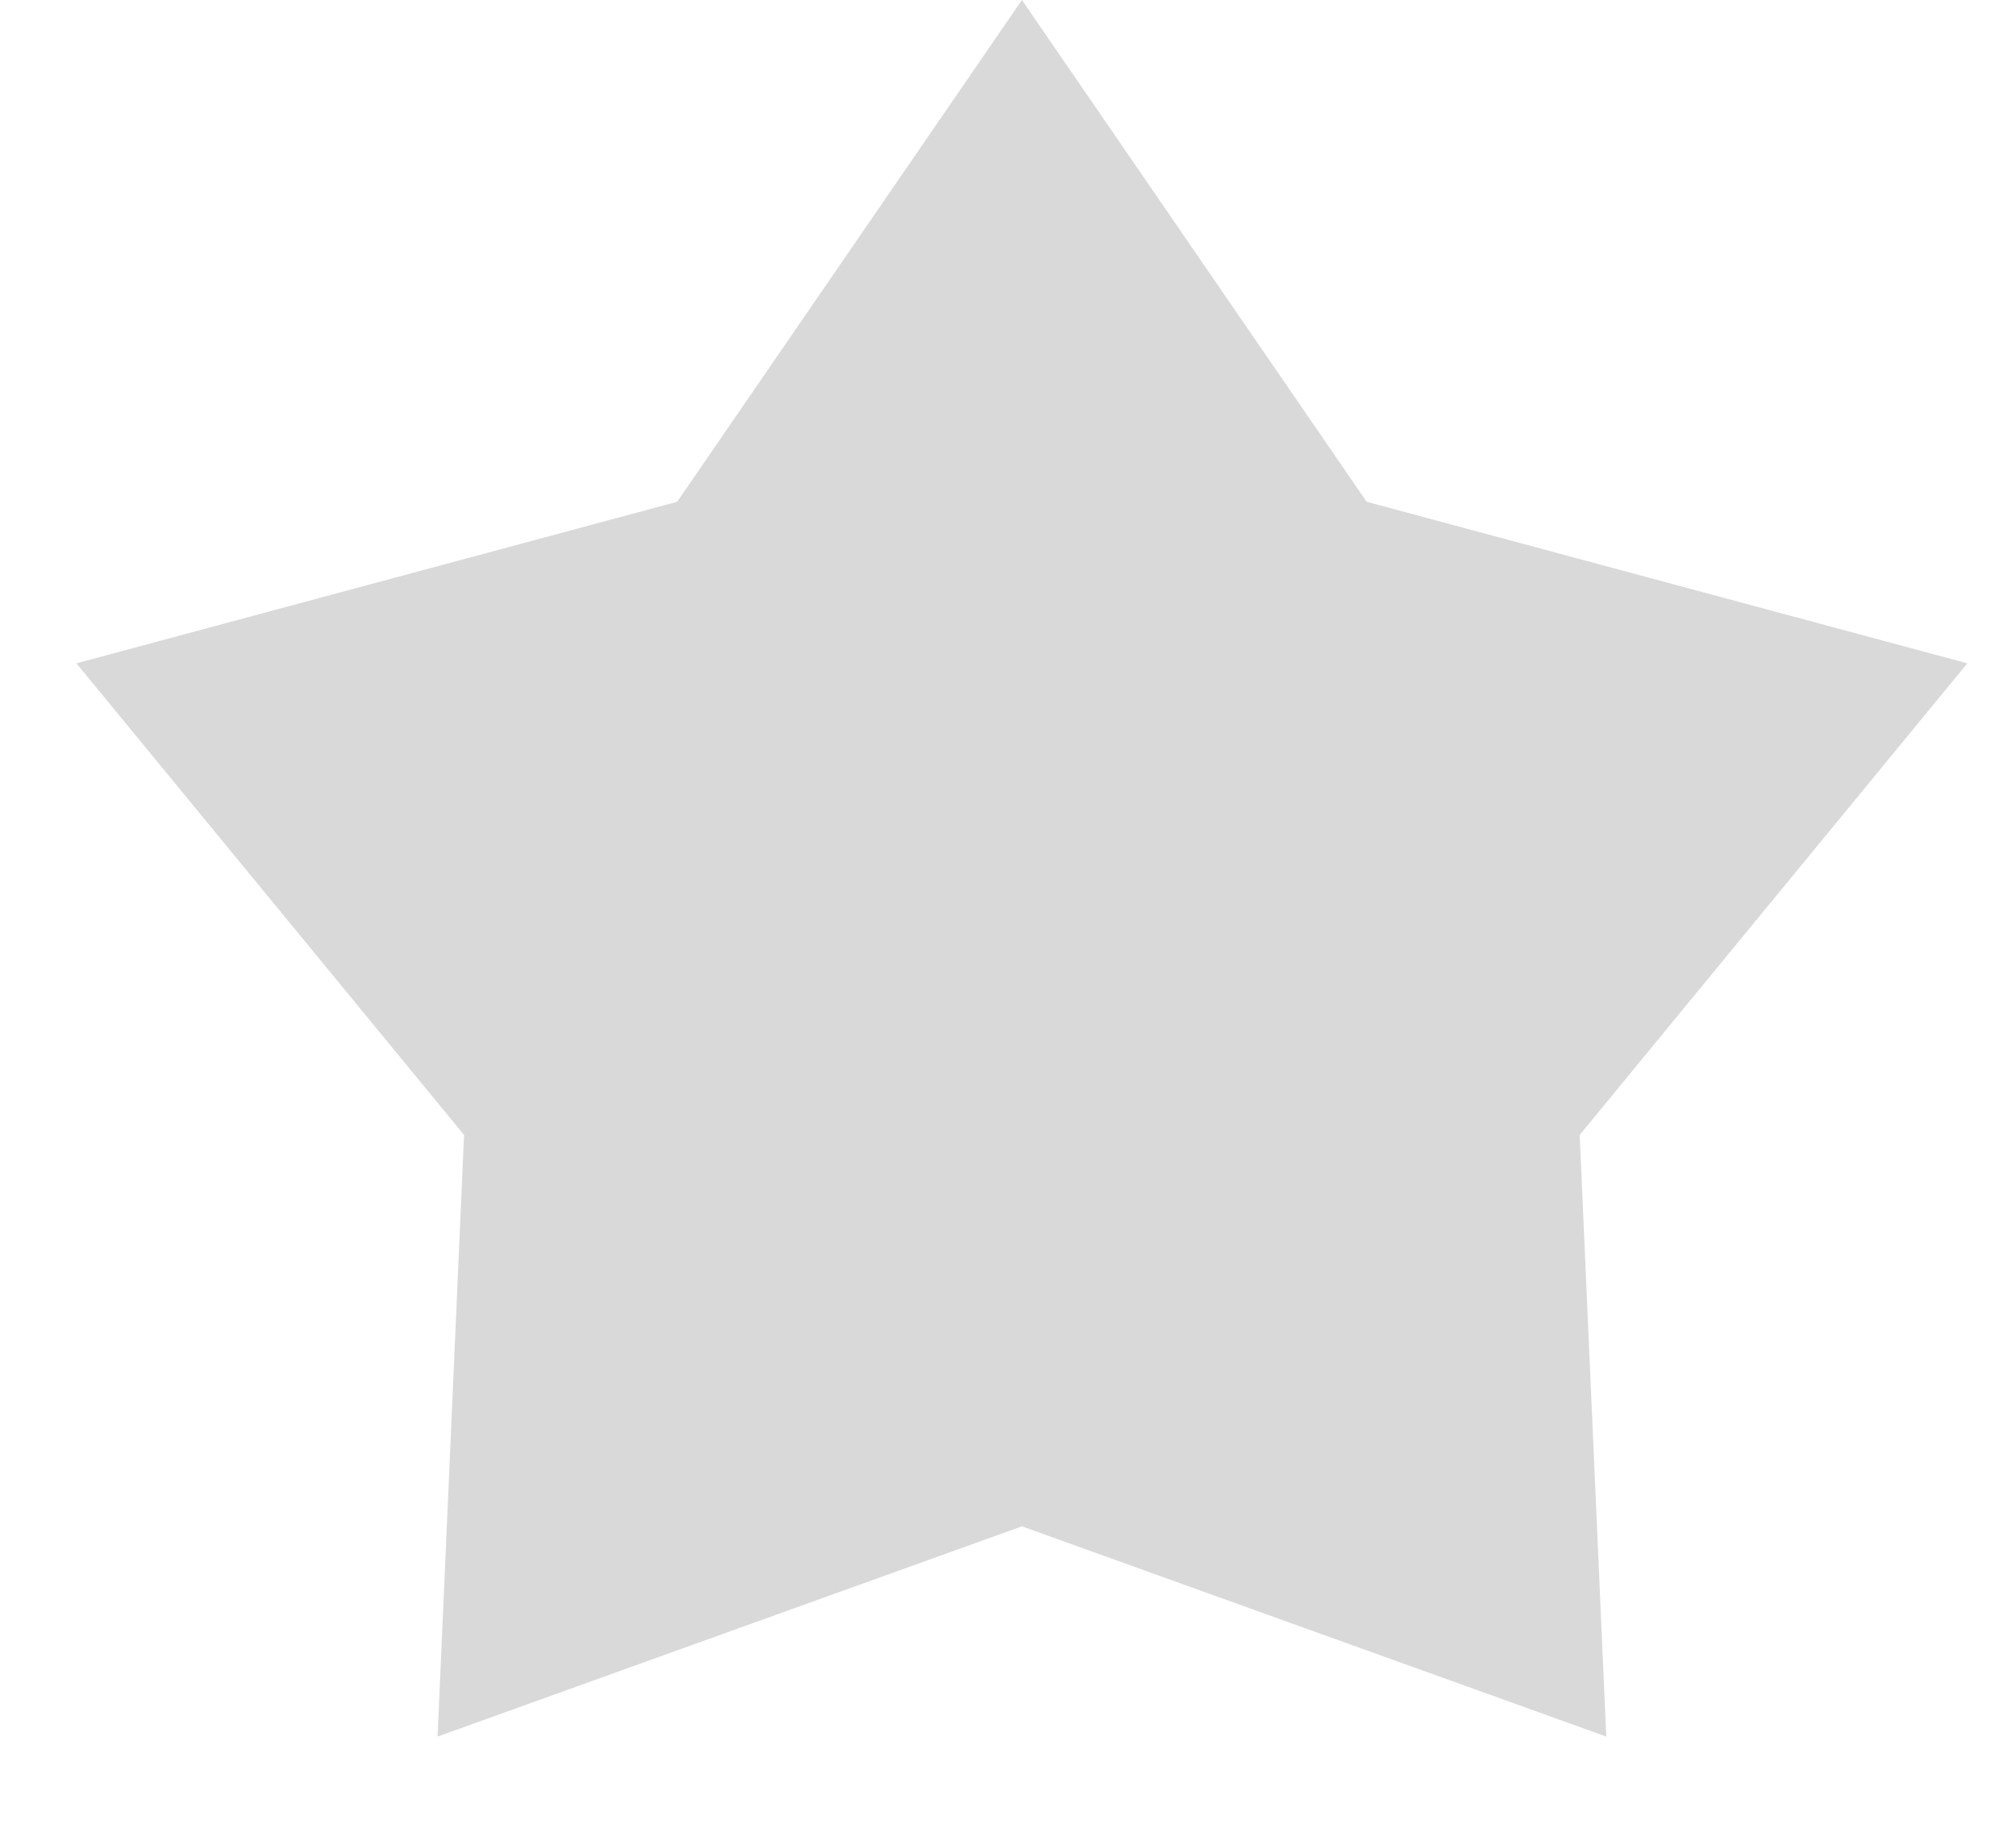 <svg xmlns:xlink="http://www.w3.org/1999/xlink"  data-id="509846310073926876" xmlns="http://www.w3.org/2000/svg" width="21" height="19" viewBox="0 0 21 19" fill="none">
<path d="M10.645 0L14.236 5.227L20.493 6.91L16.455 11.823L16.732 18.09L10.645 15.9L4.558 18.09L4.834 11.823L0.796 6.91L7.054 5.227L10.645 0Z" fill="#D9D9D9"></path>
</svg>